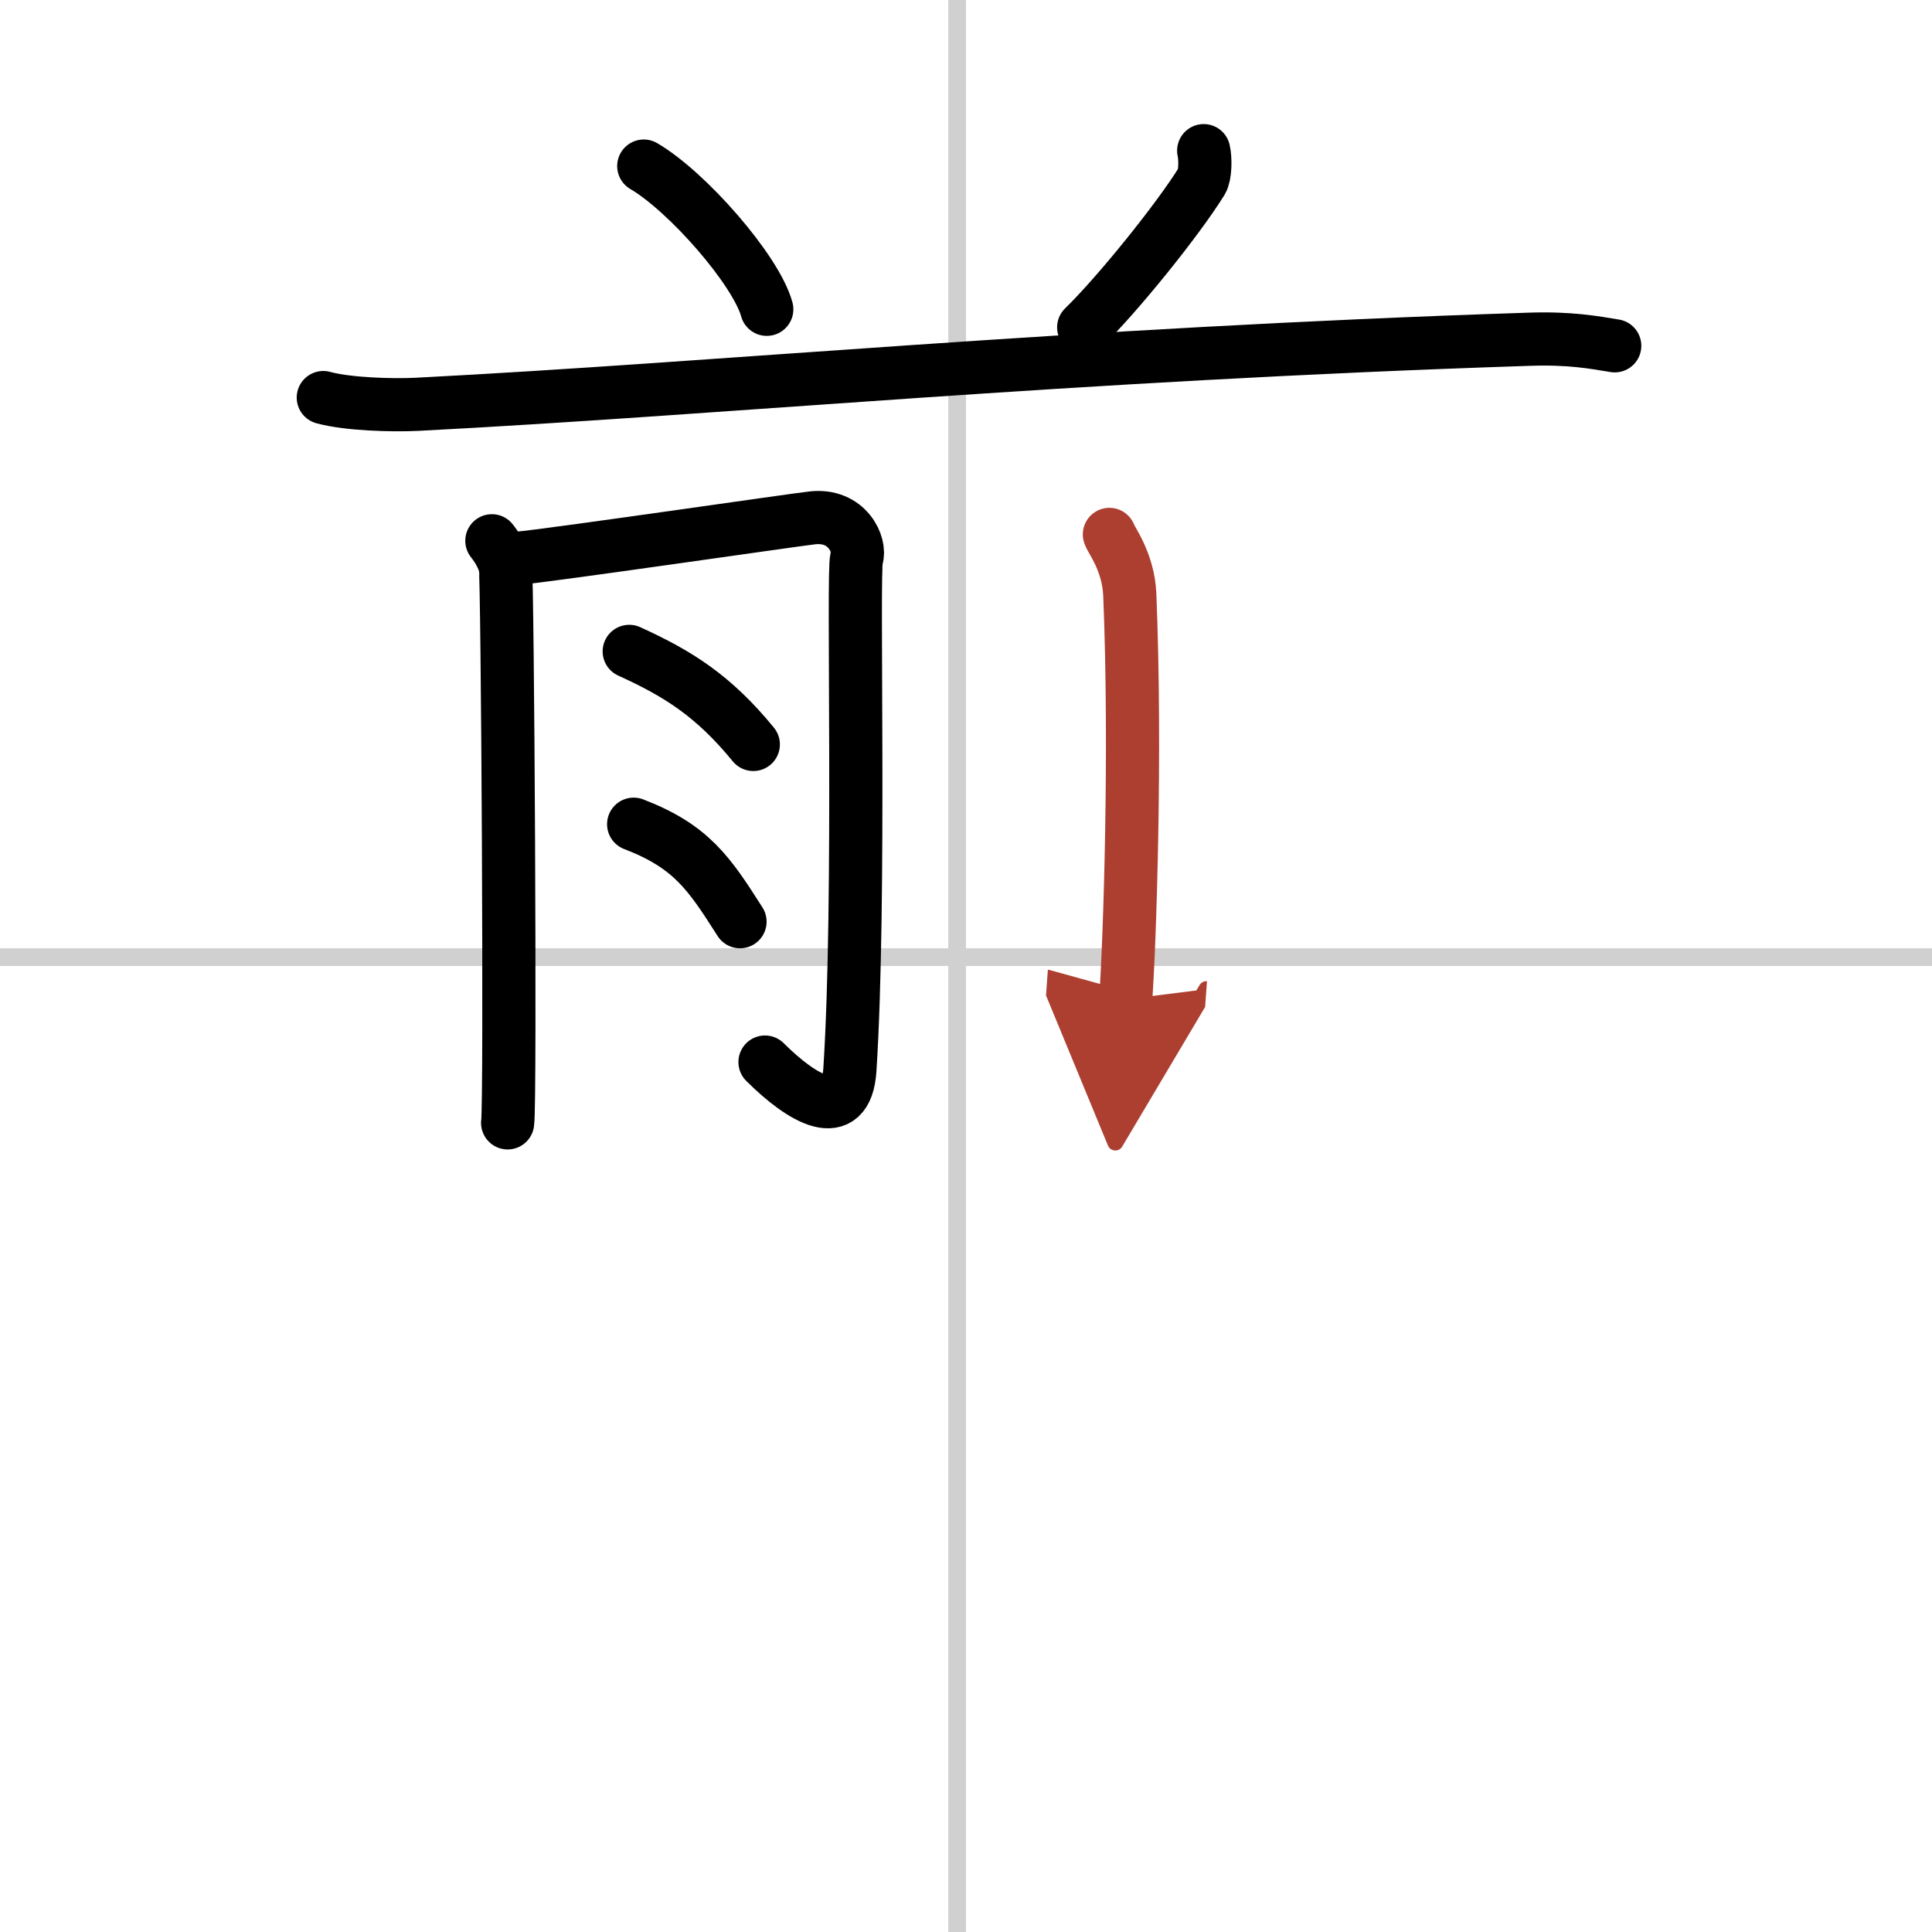 <svg width="400" height="400" viewBox="0 0 109 109" xmlns="http://www.w3.org/2000/svg"><defs><marker id="a" markerWidth="4" orient="auto" refX="1" refY="5" viewBox="0 0 10 10"><polyline points="0 0 10 5 0 10 1 5" fill="#ad3f31" stroke="#ad3f31"/></marker></defs><g fill="none" stroke="#000" stroke-linecap="round" stroke-linejoin="round" stroke-width="3"><rect width="100%" height="100%" fill="#fff" stroke="#fff"/><line x1="54" x2="54" y2="109" stroke="#d0d0d0" stroke-width="1"/><line x2="109" y1="54" y2="54" stroke="#d0d0d0" stroke-width="1"/><path d="m36.32 9.37c2.45 1.43 6.33 5.86 6.94 8.08"/><path d="m67.91 8.5c0.11 0.47 0.09 1.39-0.11 1.72-1.35 2.18-4.74 6.38-6.66 8.25"/><path d="m18.24 22.43c1.38 0.38 3.91 0.45 5.29 0.38 17.28-0.89 36.67-2.82 62.74-3.67 2.3-0.08 3.68 0.18 4.83 0.37"/><path d="m27.75 30.51c0.38 0.48 0.63 0.96 0.76 1.44s0.3 30.34 0.13 31.4"/><path d="m29.26 31.49c1.52-0.12 15.42-2.14 16.54-2.27 2.02-0.24 2.78 1.55 2.53 2.27-0.24 0.69 0.24 19.18-0.38 28.85-0.2 3.16-2.7 1.66-4.79-0.42"/><path d="m35.5 36.75c2.75 1.25 4.75 2.5 7 5.25"/><path d="m35.75 46.5c3.25 1.25 4.25 2.75 6 5.5"/><path d="m62.59 30.15c0.08 0.29 1.07 1.53 1.15 3.39 0.37 8.94-0.01 19.8-0.23 22.84" marker-end="url(#a)" stroke="#ad3f31"/></g></svg>
